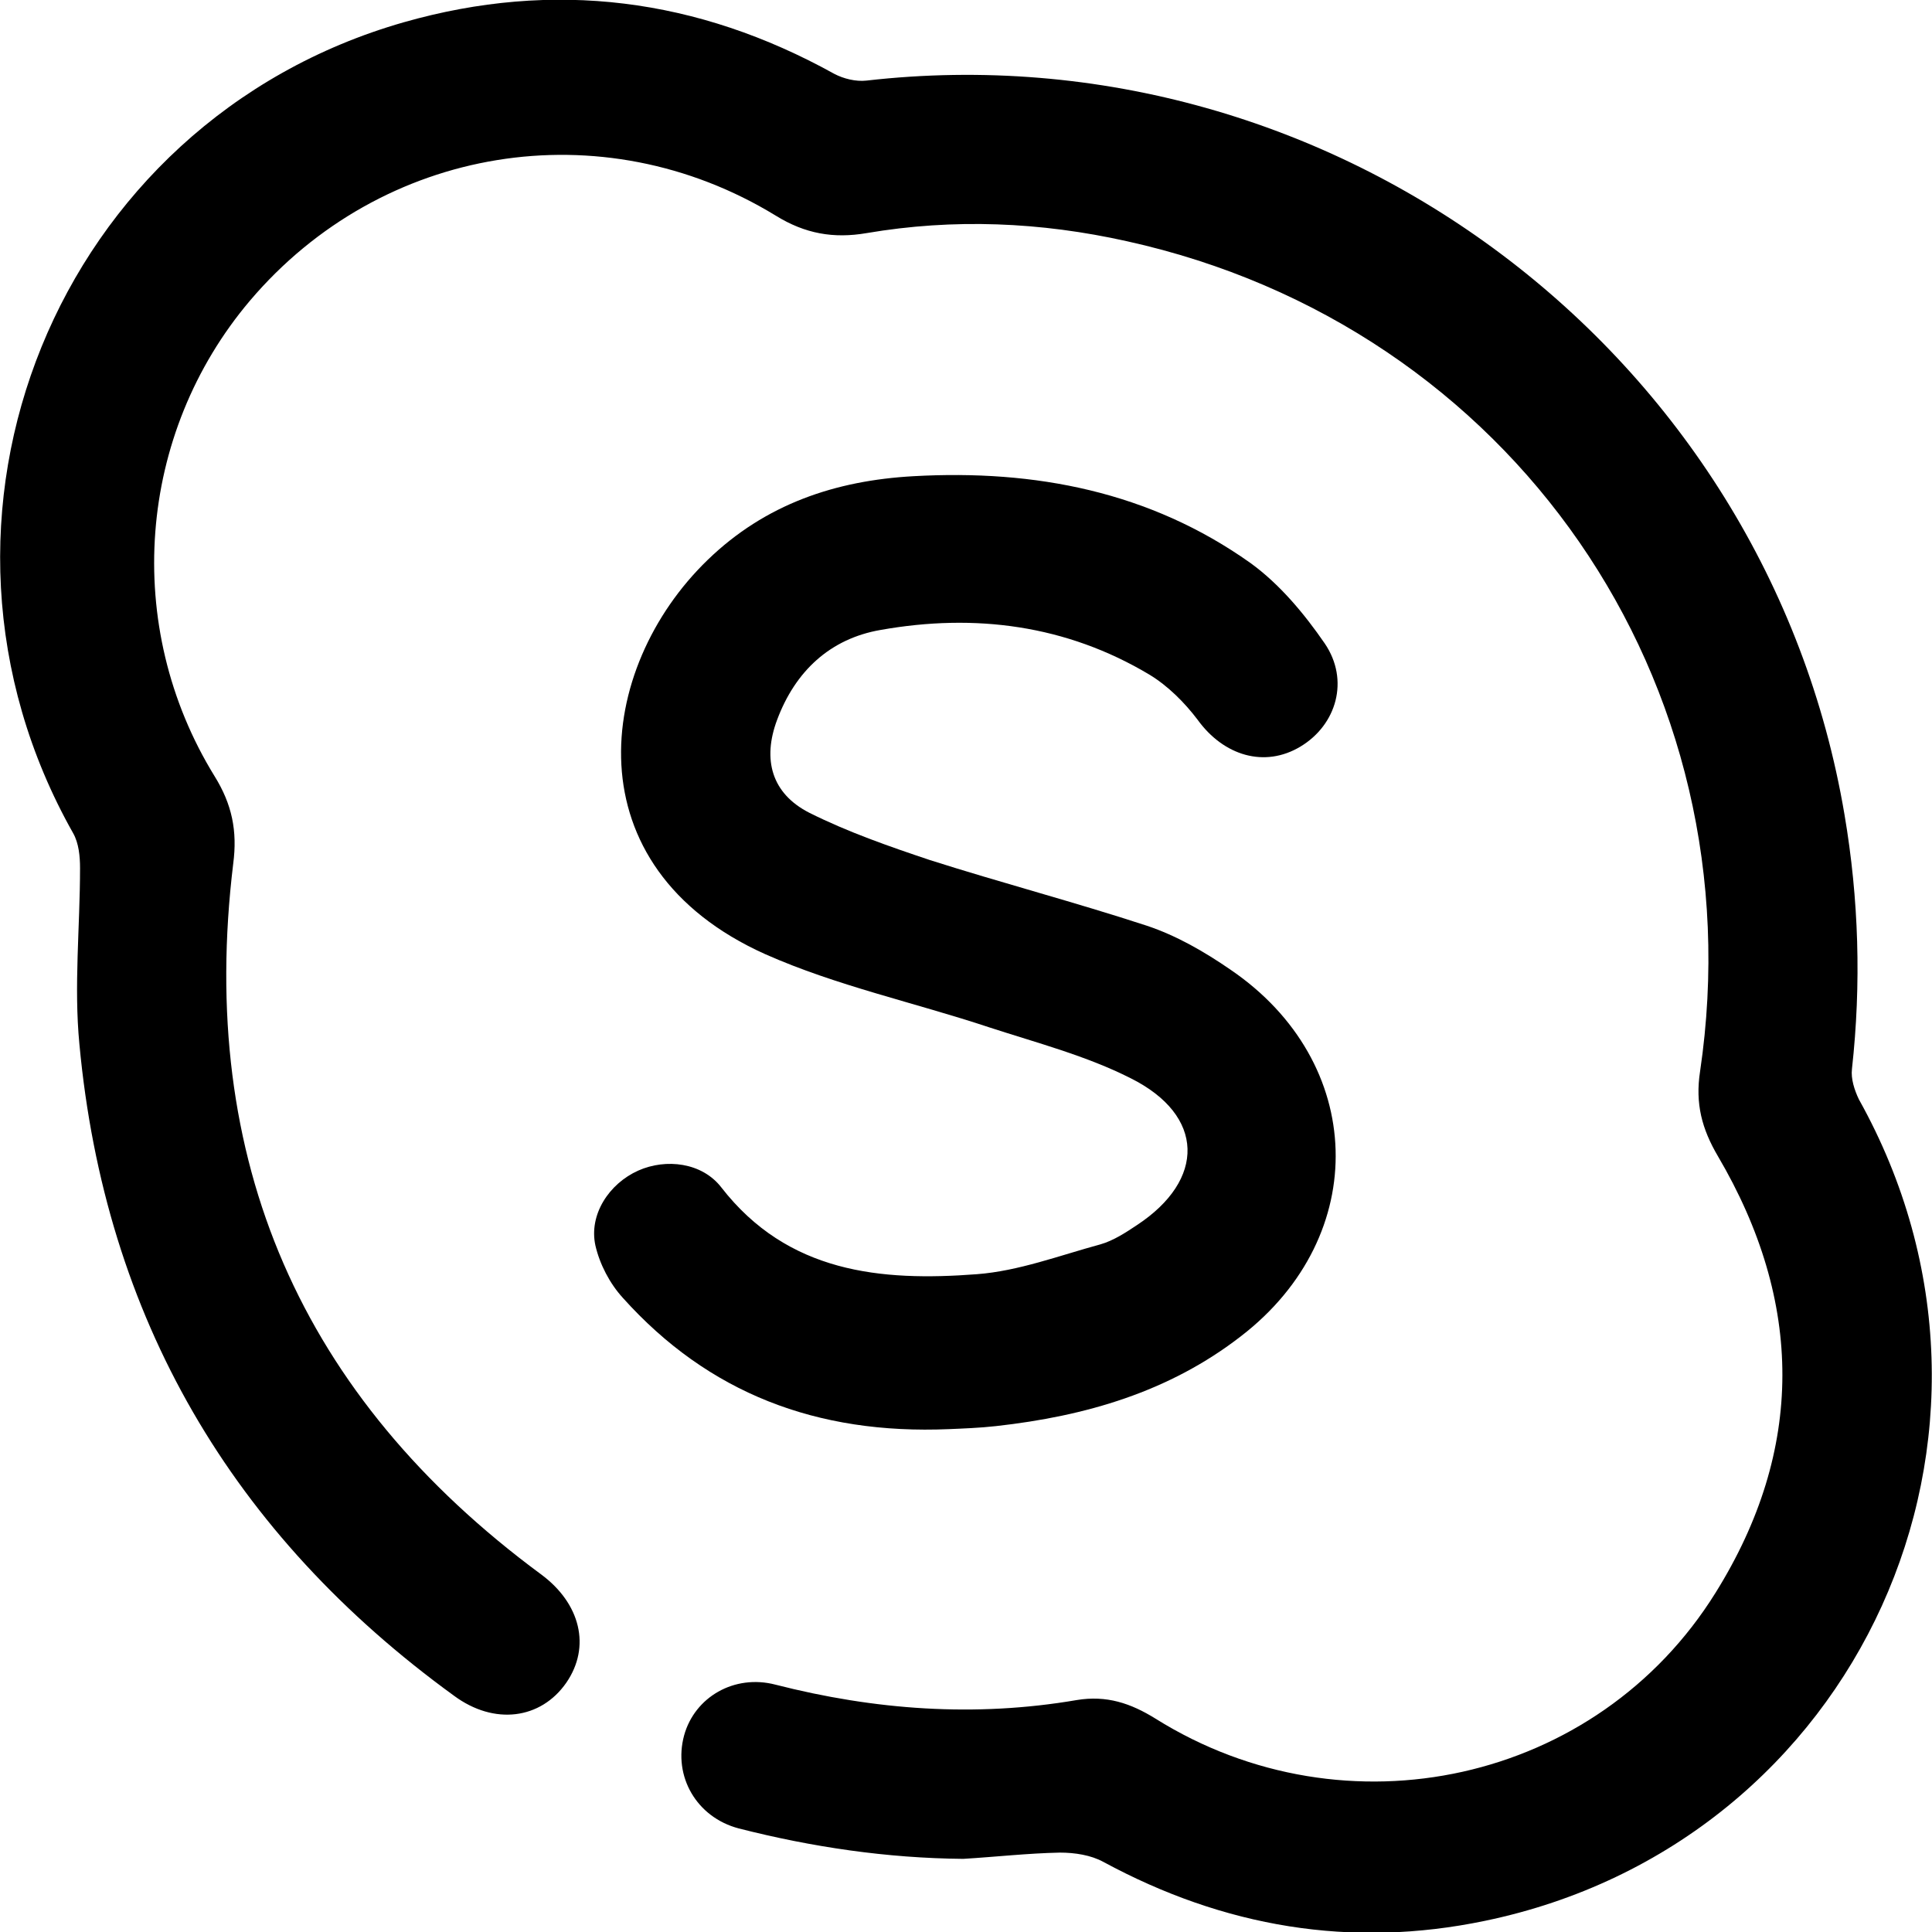<svg width="21" height="21" viewBox="0 0 21 21" fill="none" xmlns="http://www.w3.org/2000/svg">
<g clip-path="url(#clip0_1007_590)">
<path d="M10.47 20.205C9.641 20.198 8.825 20.077 8.029 19.874C7.571 19.753 7.315 19.308 7.436 18.863C7.551 18.446 7.982 18.196 8.427 18.311C9.506 18.587 10.598 18.668 11.703 18.479C12.027 18.425 12.29 18.513 12.56 18.681C14.629 19.976 17.36 19.382 18.647 17.313C19.618 15.757 19.605 14.153 18.674 12.569C18.499 12.272 18.425 11.996 18.479 11.646C19.106 7.413 16.429 3.545 12.249 2.622C11.312 2.413 10.369 2.372 9.418 2.534C9.061 2.595 8.751 2.541 8.434 2.345C6.539 1.186 4.146 1.584 2.717 3.268C1.49 4.717 1.328 6.807 2.333 8.438C2.521 8.741 2.582 9.031 2.535 9.388C2.144 12.609 3.27 15.184 5.879 17.111C6.31 17.428 6.425 17.9 6.155 18.291C5.879 18.688 5.373 18.756 4.935 18.432C2.521 16.68 1.139 14.321 0.863 11.349C0.802 10.716 0.87 10.075 0.87 9.435C0.87 9.307 0.856 9.165 0.796 9.058C-1.139 5.634 0.614 1.321 4.389 0.242C6.02 -0.223 7.584 -0.02 9.067 0.802C9.169 0.856 9.303 0.889 9.418 0.876C14.495 0.296 19.2 3.828 20.049 8.855C20.205 9.772 20.232 10.695 20.13 11.619C20.117 11.726 20.157 11.848 20.205 11.949C22.227 15.568 20.205 20.036 16.139 20.879C14.683 21.182 13.301 20.946 11.993 20.238C11.858 20.164 11.683 20.137 11.521 20.137C11.171 20.144 10.82 20.184 10.47 20.205Z" fill="black"/>
<path d="M10.315 15.534C8.879 15.595 7.699 15.143 6.769 14.106C6.627 13.95 6.519 13.742 6.472 13.539C6.398 13.203 6.62 12.866 6.937 12.724C7.24 12.589 7.631 12.636 7.84 12.906C8.562 13.836 9.573 13.93 10.618 13.85C11.07 13.816 11.515 13.647 11.96 13.526C12.101 13.486 12.236 13.398 12.357 13.317C13.106 12.825 13.099 12.124 12.29 11.72C11.811 11.477 11.272 11.336 10.753 11.167C9.944 10.898 9.094 10.716 8.319 10.372C6.202 9.422 6.472 7.265 7.692 6.086C8.319 5.479 9.081 5.223 9.93 5.176C11.252 5.102 12.499 5.344 13.591 6.119C13.908 6.348 14.178 6.672 14.4 6.995C14.67 7.393 14.528 7.878 14.137 8.114C13.746 8.35 13.301 8.215 13.018 7.824C12.876 7.636 12.694 7.454 12.492 7.332C11.589 6.793 10.598 6.665 9.573 6.847C9.02 6.942 8.643 7.299 8.447 7.824C8.285 8.256 8.387 8.626 8.798 8.835C9.216 9.044 9.661 9.199 10.106 9.348C10.888 9.597 11.683 9.806 12.465 10.062C12.789 10.17 13.092 10.345 13.375 10.54C14.852 11.545 14.906 13.432 13.49 14.523C12.708 15.13 11.798 15.393 10.827 15.501C10.652 15.521 10.456 15.528 10.315 15.534Z" fill="black"/>
</g>
<defs>
<clipPath id="clip0_1007_590">
<rect width="21" height="21" fill="white"/>
</clipPath>
</defs>
</svg>
